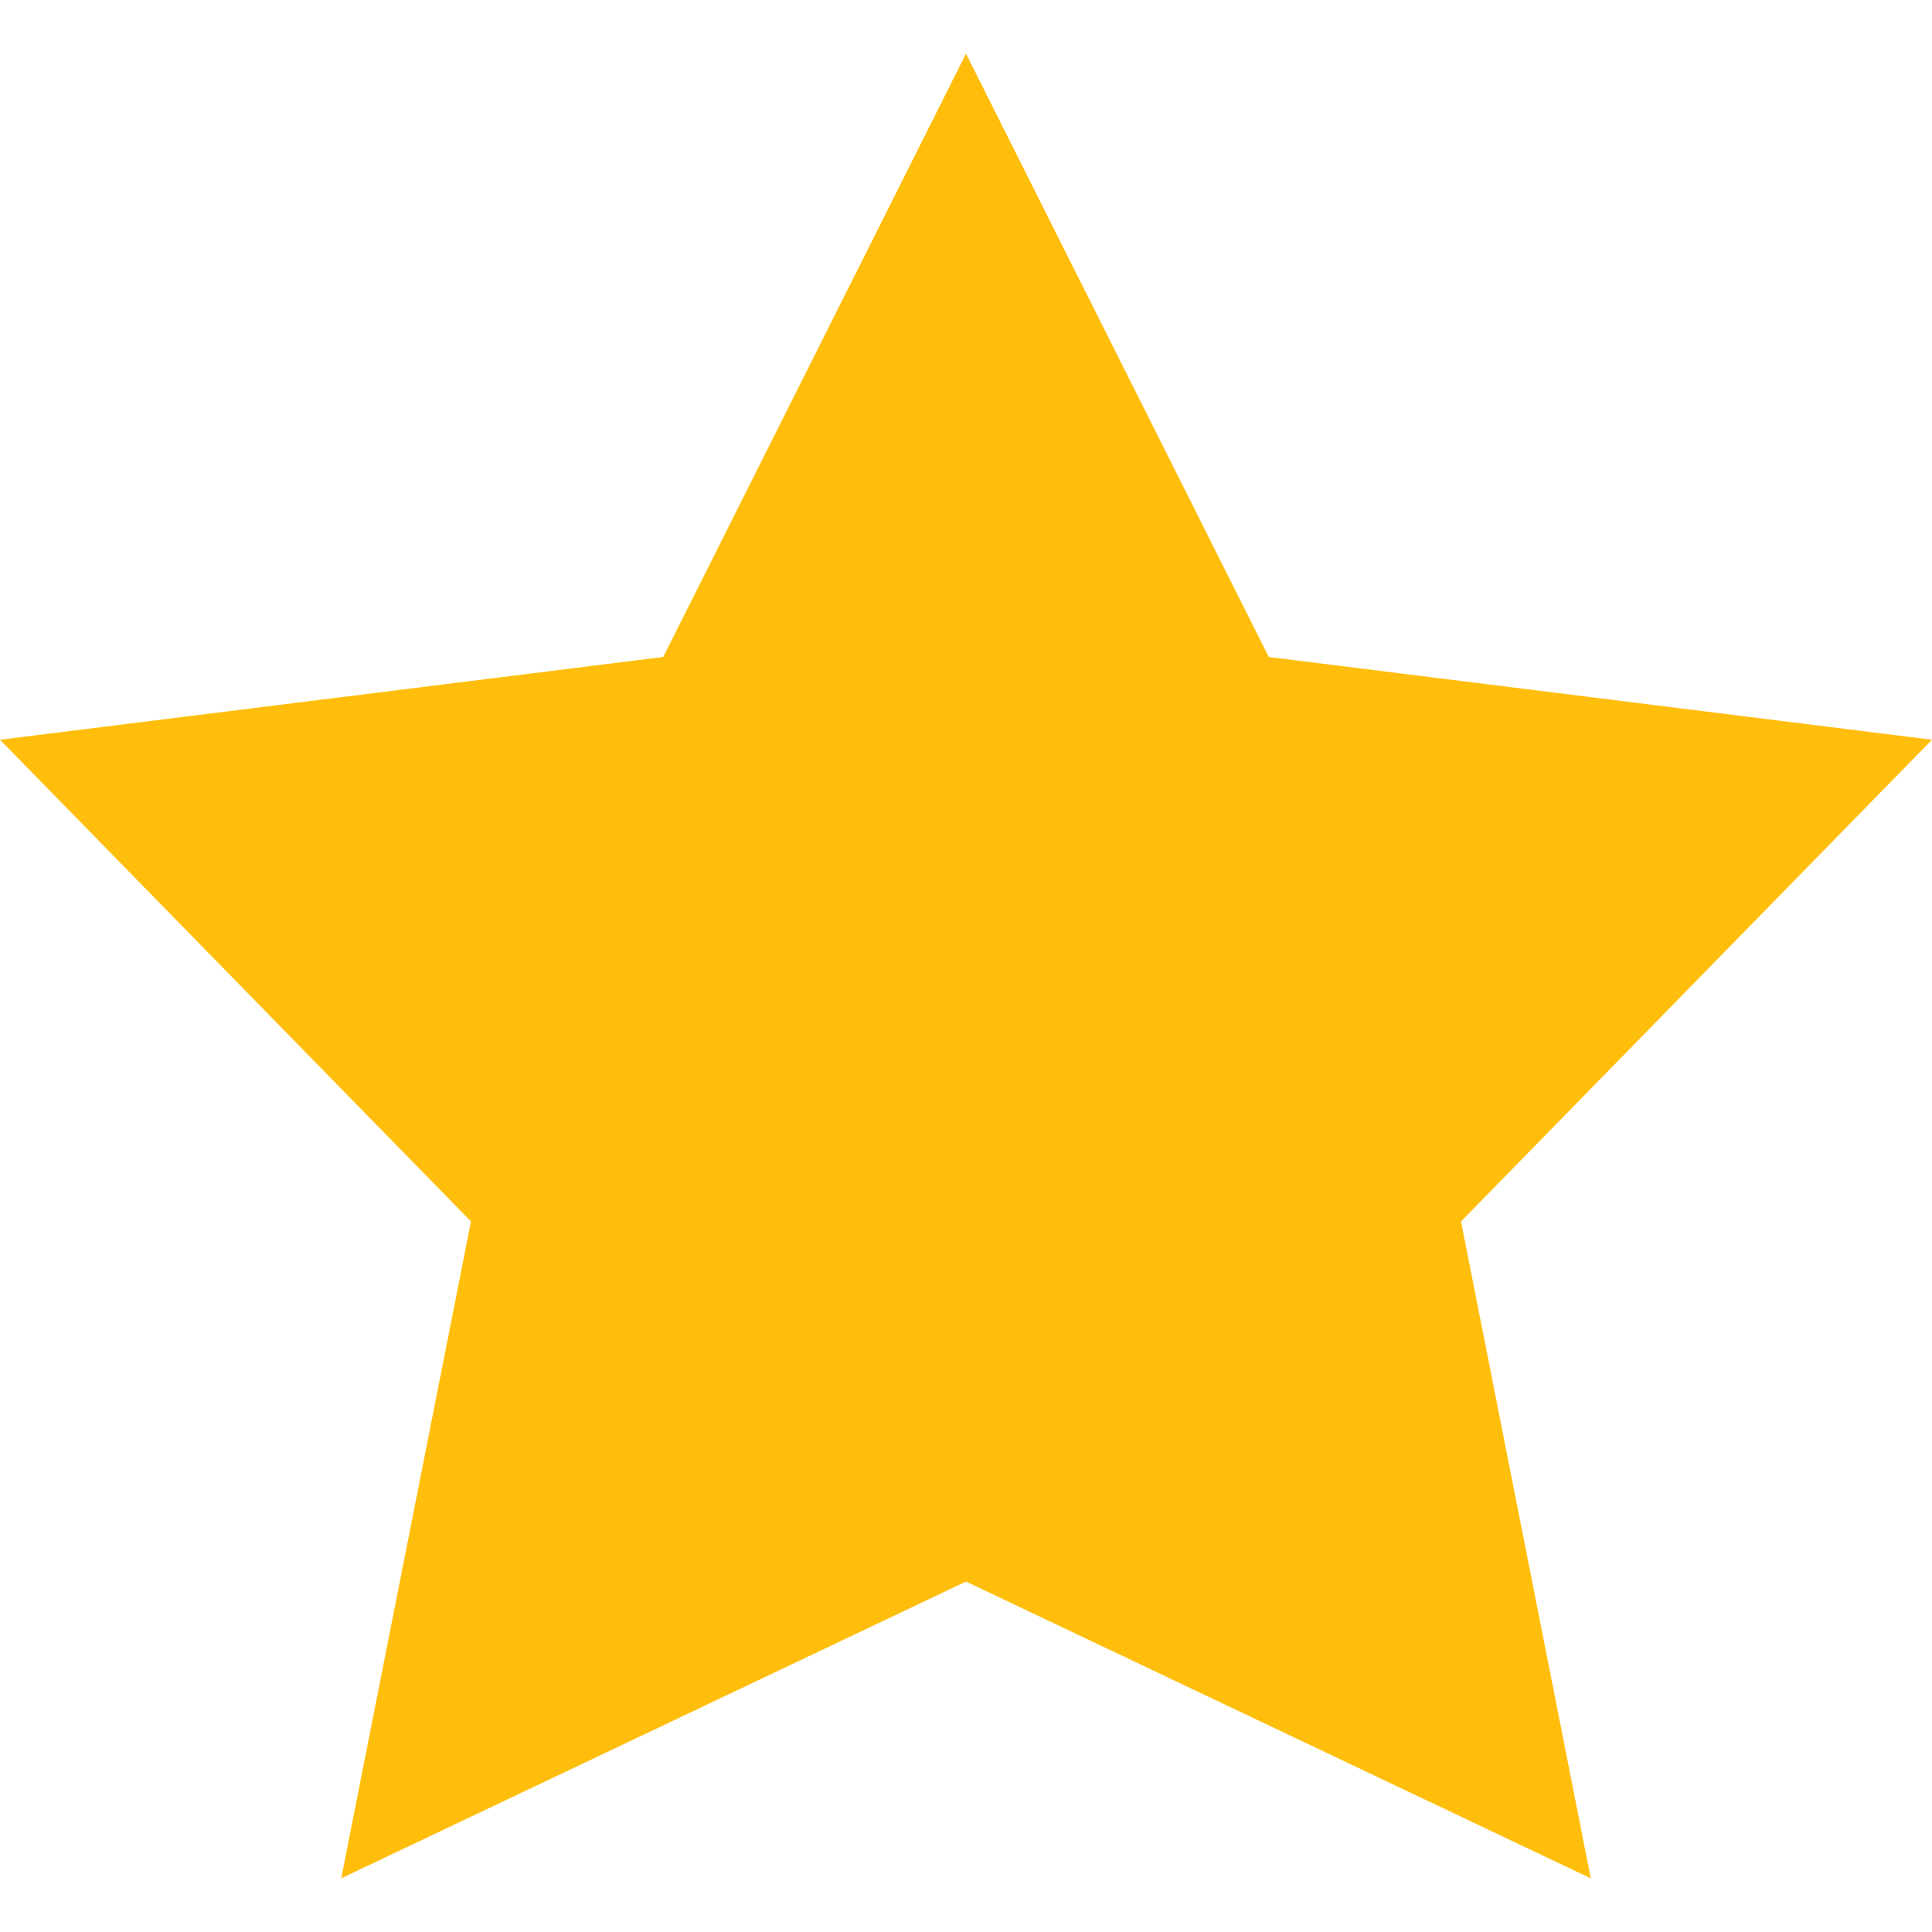 <svg width="18" height="18" viewBox="0 0 18 18" fill="none" xmlns="http://www.w3.org/2000/svg">
<path fill-rule="evenodd" clip-rule="evenodd" d="M9 14.735L3.179 17.5L4.388 11.38L0 6.892L6.179 6.121L9 0.5L11.821 6.121L18 6.892L13.612 11.38L14.821 17.5L9 14.735Z" fill="#FFBE0B"/>
</svg>
